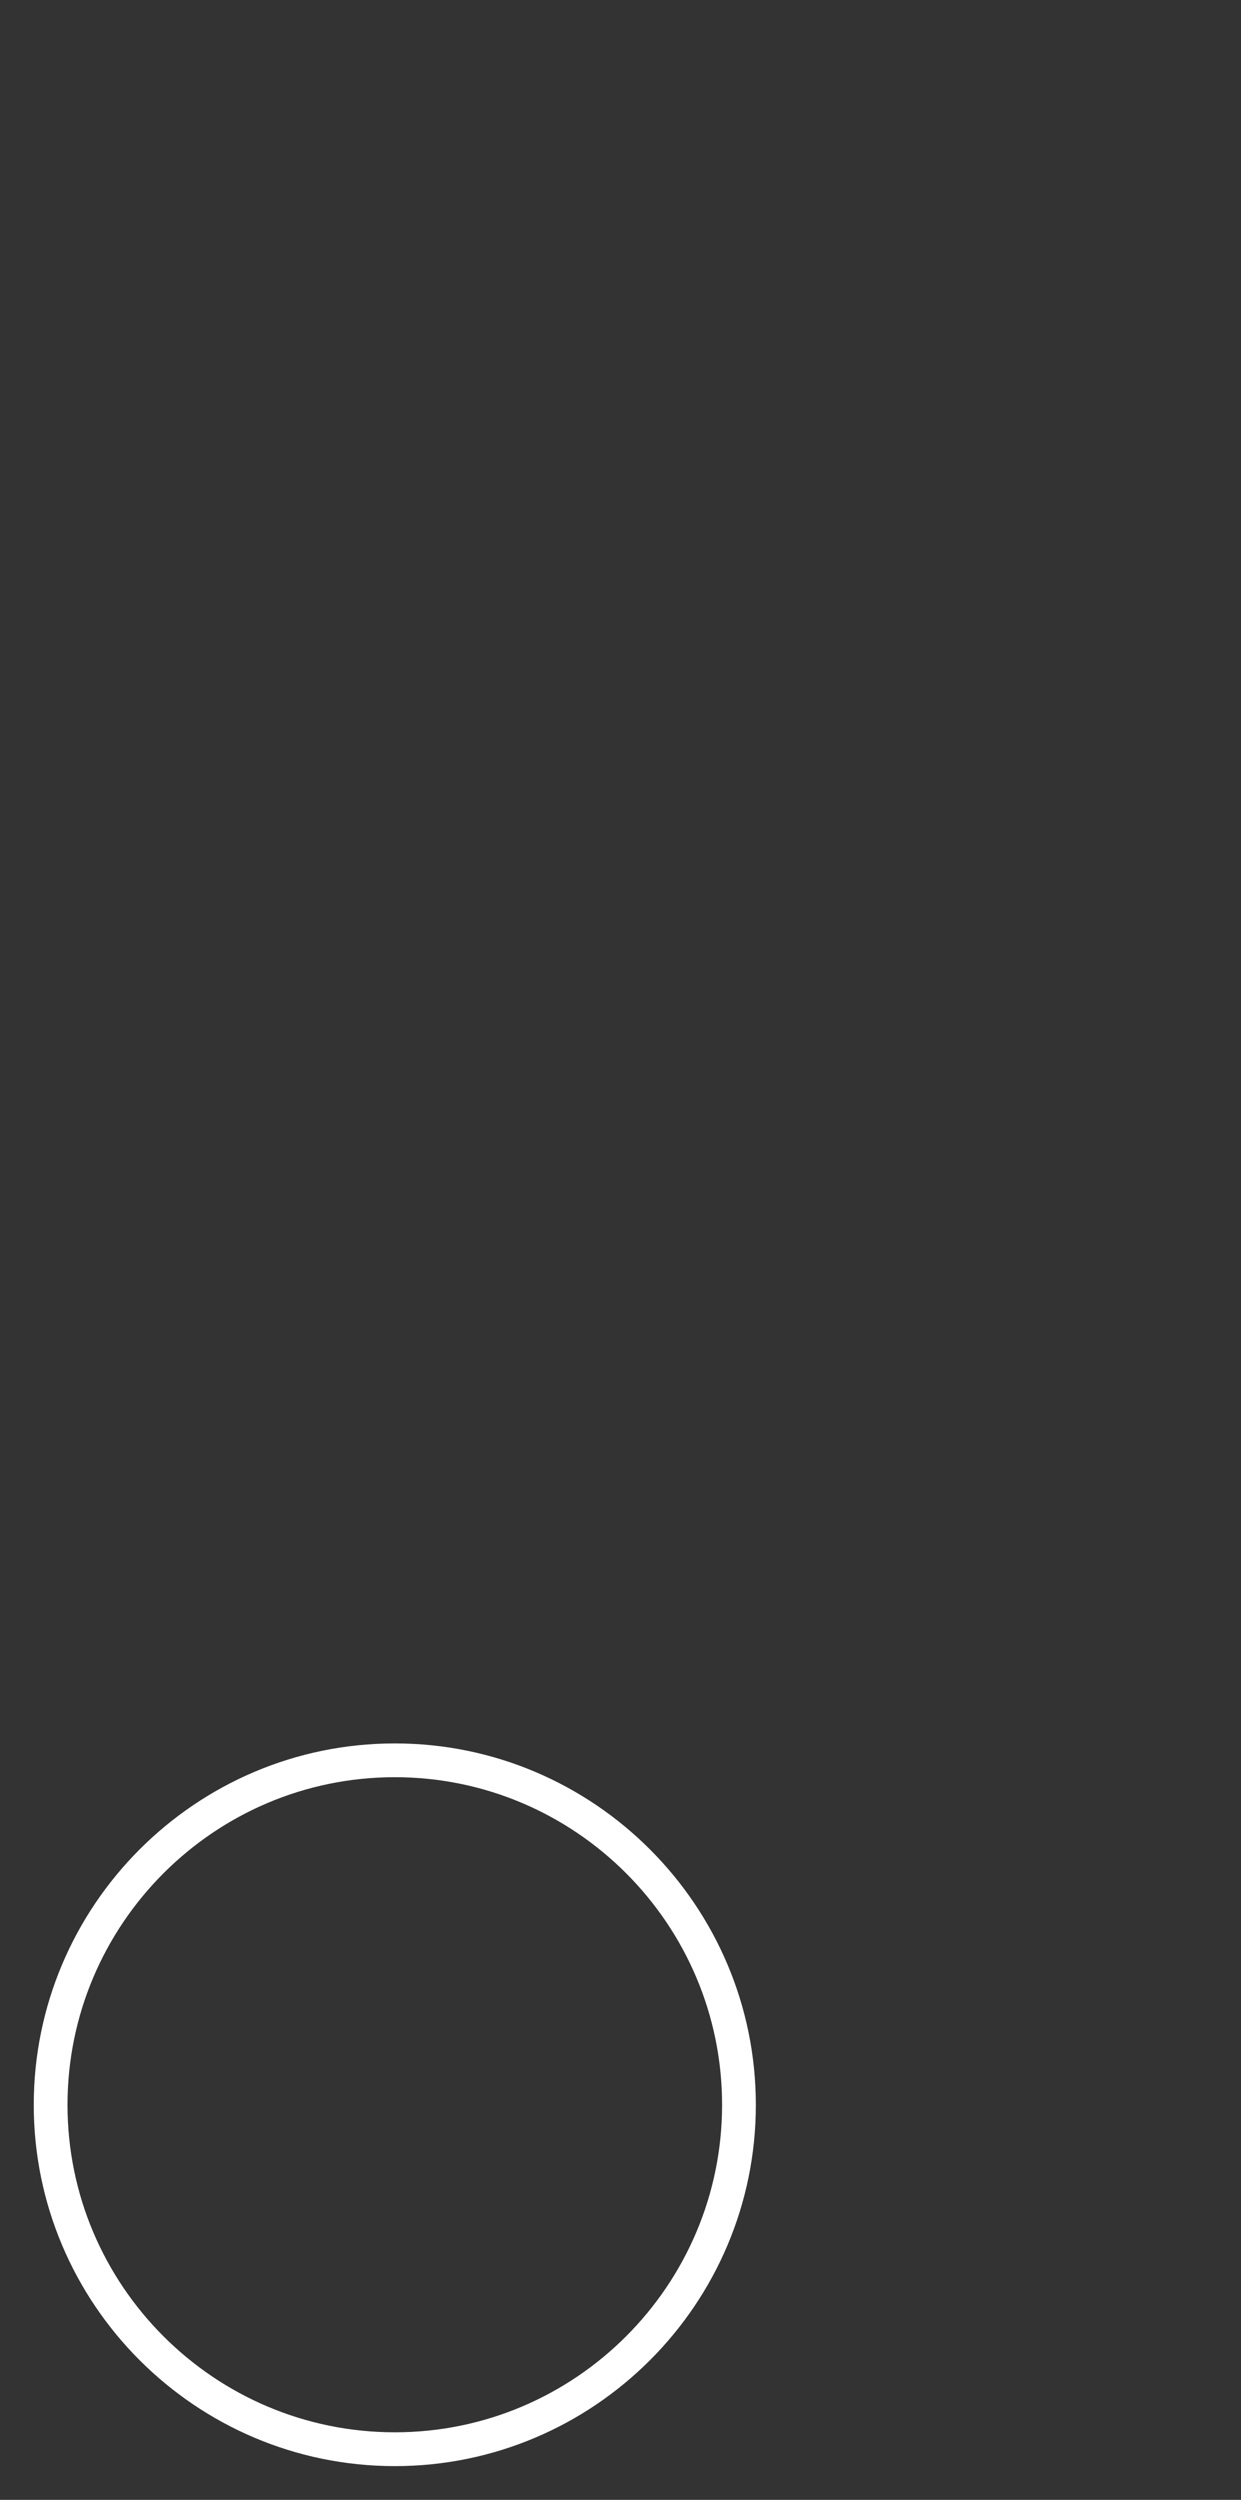 <?xml version="1.0" encoding="utf-8"?>
<!-- Generator: Adobe Illustrator 16.0.0, SVG Export Plug-In . SVG Version: 6.00 Build 0)  -->
<!DOCTYPE svg PUBLIC "-//W3C//DTD SVG 1.1//EN" "http://www.w3.org/Graphics/SVG/1.1/DTD/svg11.dtd">
<svg version="1.1" id="Capa_1" xmlns="http://www.w3.org/2000/svg" xmlns:xlink="http://www.w3.org/1999/xlink" x="0px" y="0px"
	 width="36.77px" height="74.021px" viewBox="0 0 36.77 74.021" enable-background="new 0 0 36.77 74.021" xml:space="preserve">
<rect x="0" y="0" width="36.77" height="74.021" fill="#333333" stroke="none"/>
<g>
	<path fill="#FFFFFF" d="M11.698,73.022C5.799,73.022,1,68.223,1,62.326c0-5.901,4.799-10.703,10.698-10.703
		c5.898,0,10.697,4.802,10.697,10.703C22.396,68.223,17.597,73.022,11.698,73.022z M11.698,52.623C6.351,52.623,2,56.976,2,62.326
		c0,5.346,4.351,9.695,9.698,9.695s9.697-4.35,9.697-9.695C21.396,56.976,17.046,52.623,11.698,52.623z"/>
</g>
</svg>
